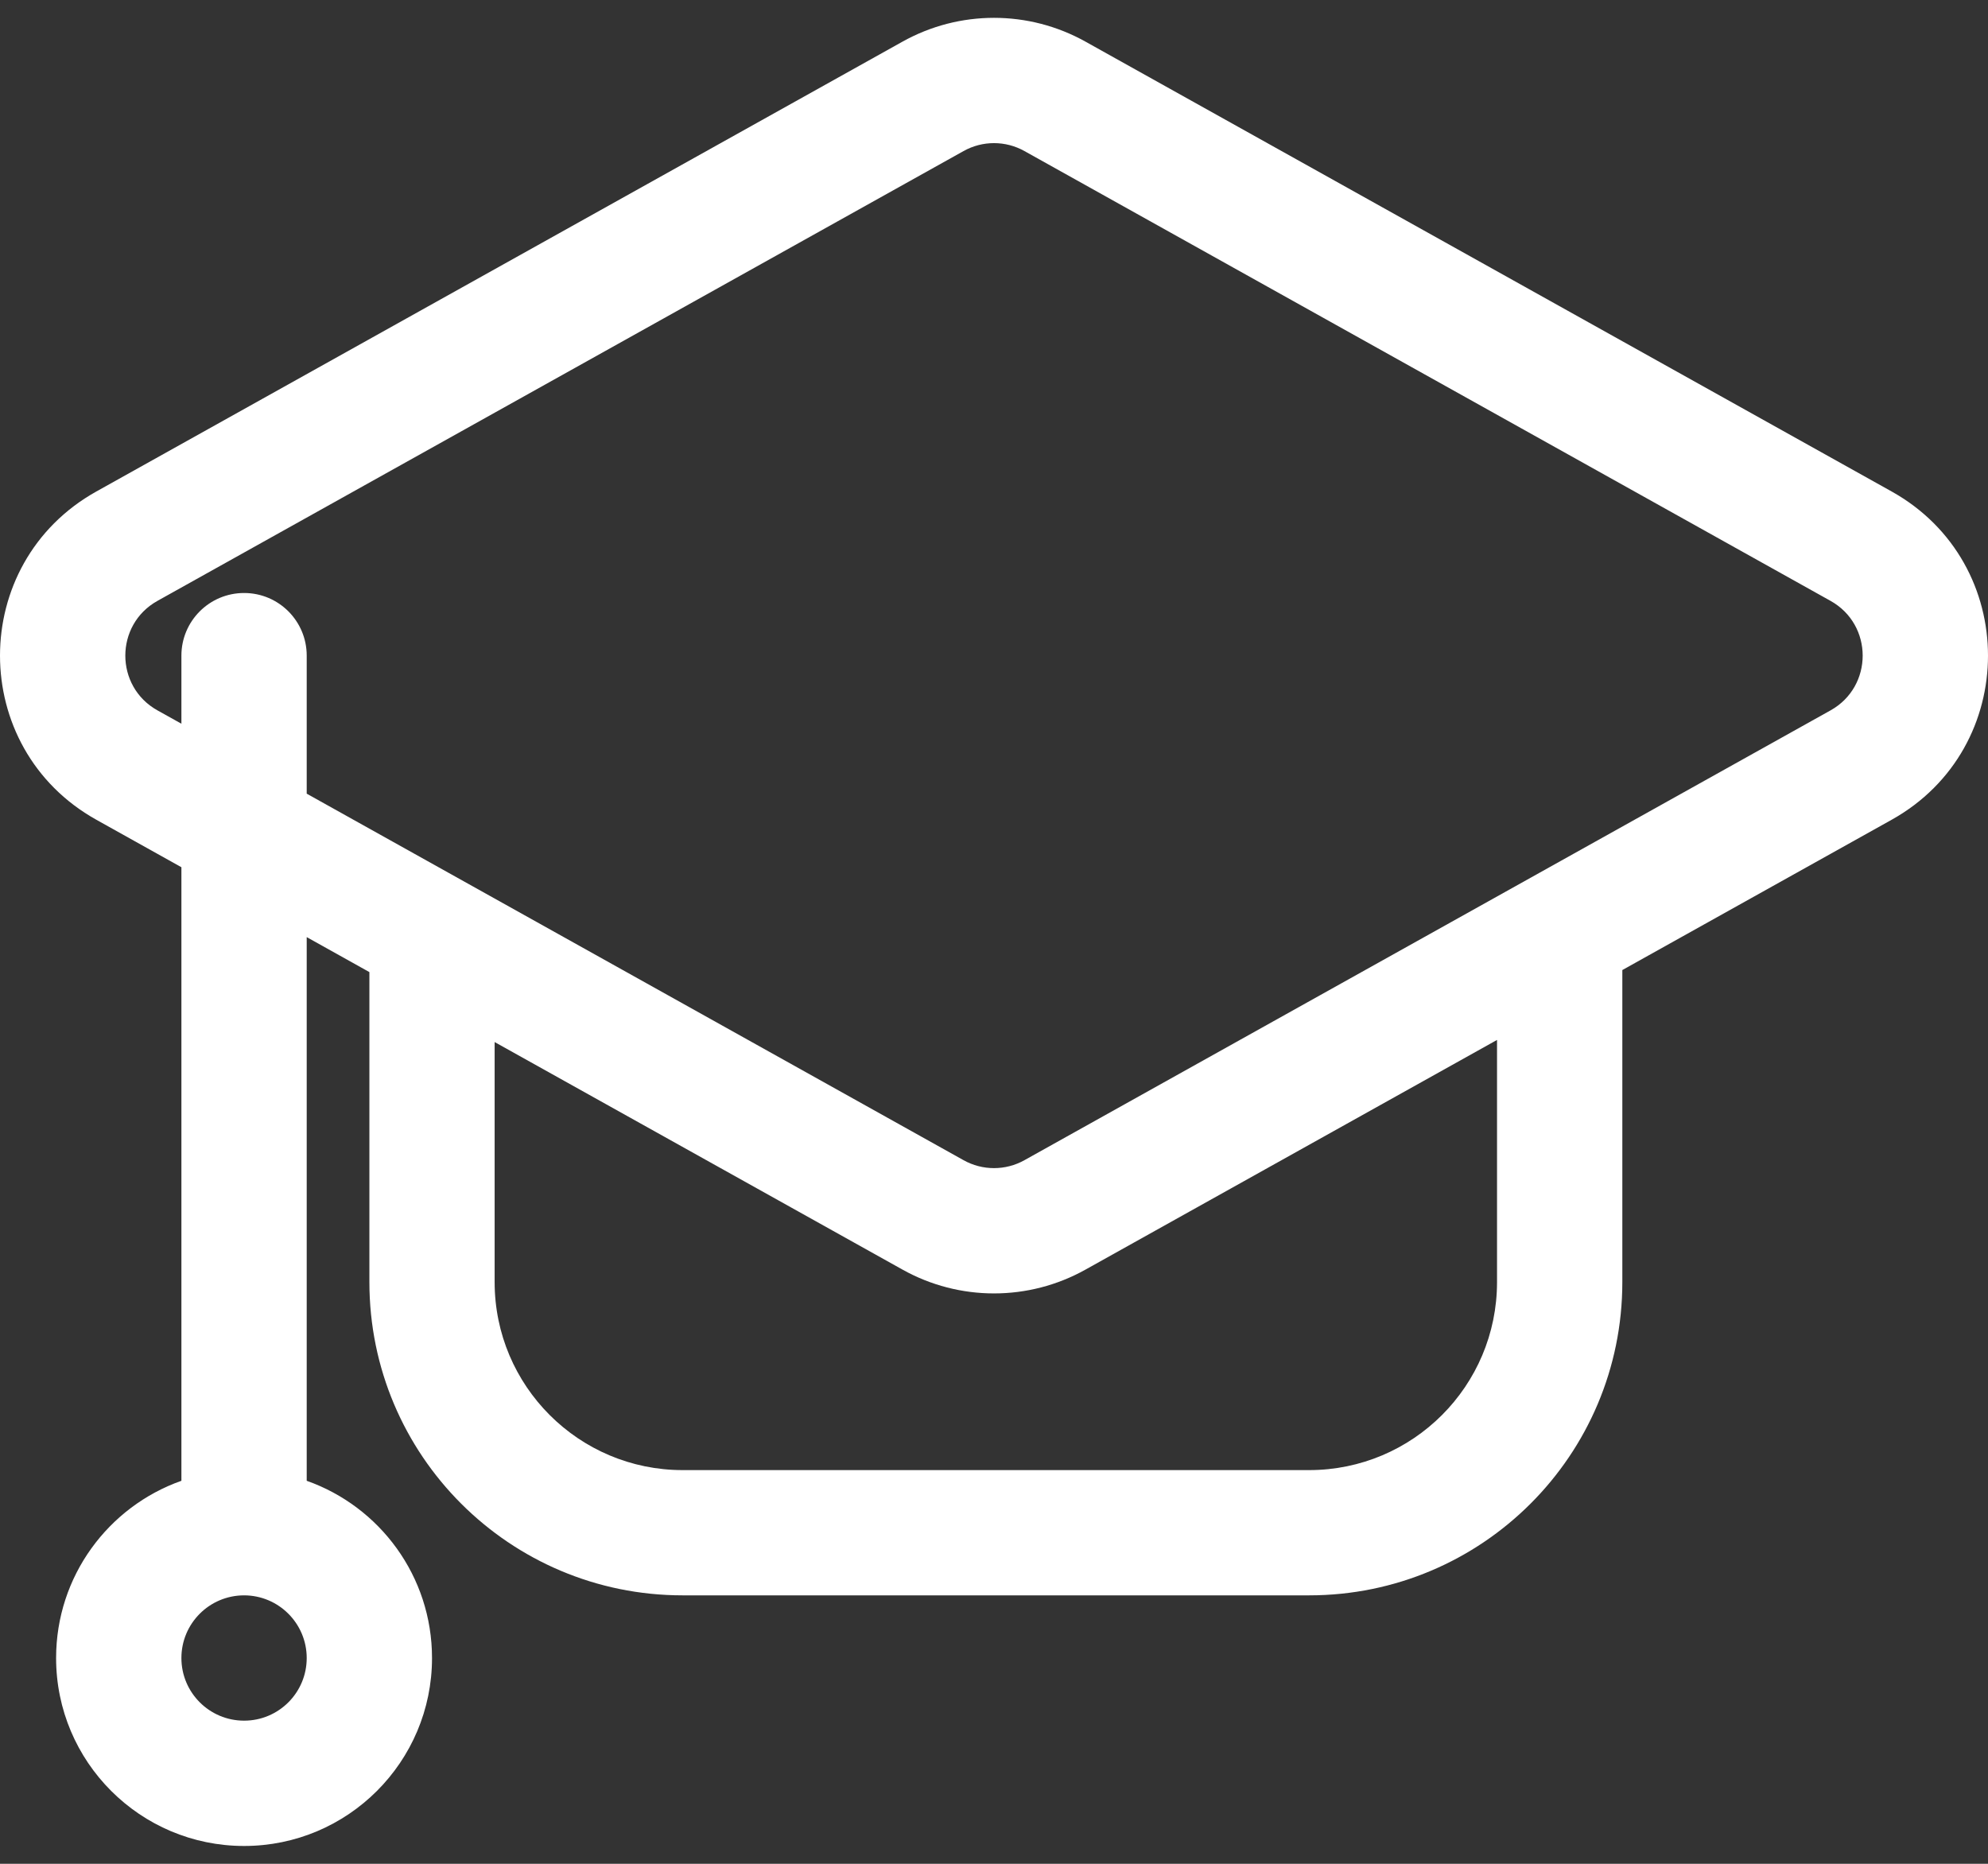 <?xml version="1.0" encoding="UTF-8"?>
<svg xmlns="http://www.w3.org/2000/svg" width="32" height="30" viewBox="0 0 32 30" fill="none">
  <rect x="0" y="0" width="32" height="30" fill="#333333" stroke="none"/>
  <path fill-rule="evenodd" clip-rule="evenodd" d="M1.551 7.911C-0.517 9.065 -0.517 12.041 1.551 13.195L2.92 13.959V23.835C1.745 24.25 0.903 25.37 0.903 26.688C0.903 28.358 2.258 29.713 3.929 29.713C5.599 29.713 6.954 28.358 6.954 26.688C6.954 25.37 6.112 24.25 4.937 23.835V15.084L5.946 15.647V20.637C5.946 23.422 8.203 25.679 10.988 25.679H21.072C23.857 25.679 26.114 23.422 26.114 20.637V15.614L30.449 13.195C32.517 12.041 32.517 9.065 30.449 7.911L17.474 0.671C16.558 0.159 15.442 0.159 14.526 0.671L1.551 7.911ZM3.928 25.679C3.371 25.68 2.92 26.131 2.92 26.688C2.92 27.245 3.372 27.696 3.929 27.696C4.486 27.696 4.937 27.245 4.937 26.688C4.937 26.131 4.485 25.679 3.928 25.679ZM4.937 10.553V12.775L15.509 18.674C15.814 18.845 16.186 18.845 16.491 18.674L29.466 11.434C30.155 11.049 30.155 10.057 29.466 9.672L16.491 2.432C16.186 2.261 15.814 2.261 15.509 2.432L2.534 9.672C1.845 10.057 1.845 11.049 2.534 11.434L2.92 11.649V10.553C2.92 9.996 3.372 9.545 3.929 9.545C4.486 9.545 4.937 9.996 4.937 10.553ZM24.097 16.739L17.474 20.435C16.558 20.947 15.442 20.947 14.526 20.435L7.962 16.773V20.637C7.962 22.308 9.317 23.663 10.988 23.663H21.072C22.743 23.663 24.097 22.308 24.097 20.637V16.739Z" fill="white"></path>
</svg>
